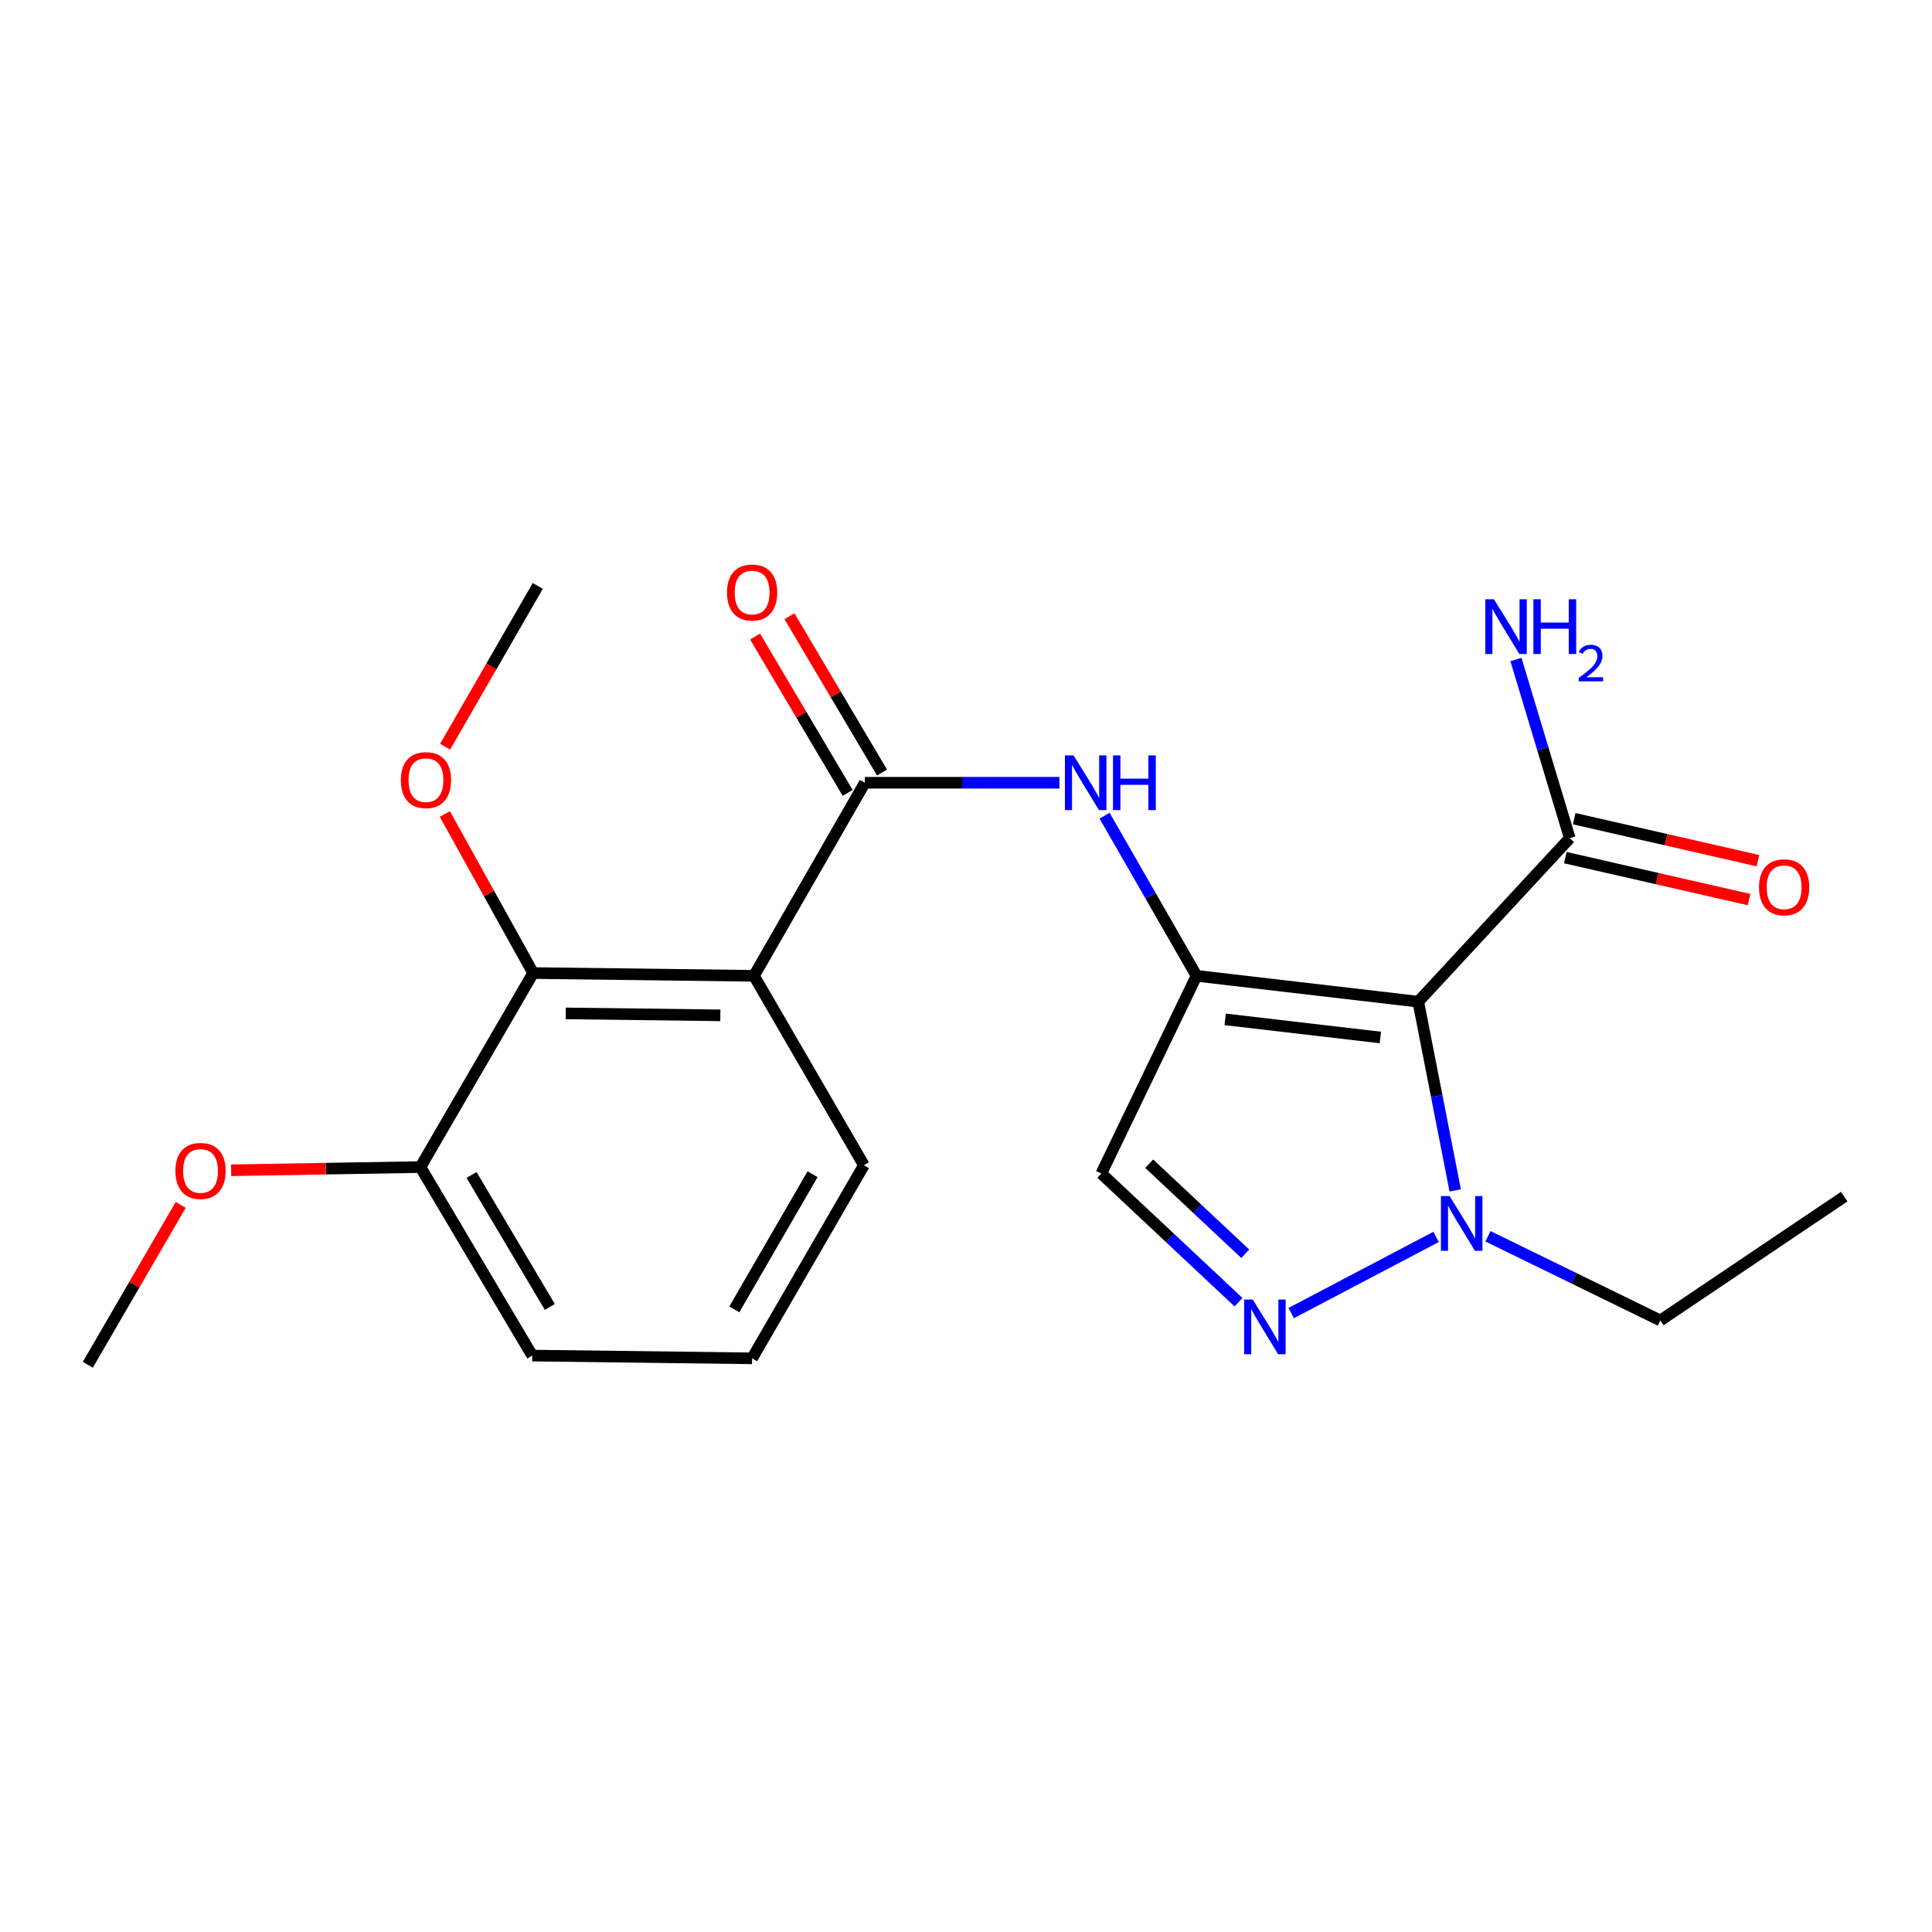<?xml version='1.0' encoding='iso-8859-1'?>
<svg version='1.1' baseProfile='full'
              xmlns='http://www.w3.org/2000/svg'
                      xmlns:rdkit='http://www.rdkit.org/xml'
                      xmlns:xlink='http://www.w3.org/1999/xlink'
                  xml:space='preserve'
width='1000px' height='1000px' viewBox='0 0 1000 1000'>
<!-- END OF HEADER -->
<rect style='opacity:1.0;fill:#FFFFFF;stroke:none' width='1000' height='1000' x='0' y='0'> </rect>
<path class='bond-0' d='M 619.323,505.085 L 734.088,518.475' style='fill:none;fill-rule:evenodd;stroke:#000000;stroke-width:6px;stroke-linecap:butt;stroke-linejoin:miter;stroke-opacity:1' />
<path class='bond-0' d='M 634.143,527.624 L 714.478,536.997' style='fill:none;fill-rule:evenodd;stroke:#000000;stroke-width:6px;stroke-linecap:butt;stroke-linejoin:miter;stroke-opacity:1' />
<path class='bond-5' d='M 619.323,505.085 L 595.525,463.636' style='fill:none;fill-rule:evenodd;stroke:#000000;stroke-width:6px;stroke-linecap:butt;stroke-linejoin:miter;stroke-opacity:1' />
<path class='bond-5' d='M 595.525,463.636 L 571.726,422.187' style='fill:none;fill-rule:evenodd;stroke:#0000FF;stroke-width:6px;stroke-linecap:butt;stroke-linejoin:miter;stroke-opacity:1' />
<path class='bond-6' d='M 619.323,505.085 L 570.037,607.425' style='fill:none;fill-rule:evenodd;stroke:#000000;stroke-width:6px;stroke-linecap:butt;stroke-linejoin:miter;stroke-opacity:1' />
<path class='bond-4' d='M 734.088,518.475 L 743.652,567.321' style='fill:none;fill-rule:evenodd;stroke:#000000;stroke-width:6px;stroke-linecap:butt;stroke-linejoin:miter;stroke-opacity:1' />
<path class='bond-4' d='M 743.652,567.321 L 753.216,616.167' style='fill:none;fill-rule:evenodd;stroke:#0000FF;stroke-width:6px;stroke-linecap:butt;stroke-linejoin:miter;stroke-opacity:1' />
<path class='bond-7' d='M 734.088,518.475 L 812.508,433.831' style='fill:none;fill-rule:evenodd;stroke:#000000;stroke-width:6px;stroke-linecap:butt;stroke-linejoin:miter;stroke-opacity:1' />
<path class='bond-1' d='M 390.254,505.085 L 447.647,405.146' style='fill:none;fill-rule:evenodd;stroke:#000000;stroke-width:6px;stroke-linecap:butt;stroke-linejoin:miter;stroke-opacity:1' />
<path class='bond-8' d='M 390.254,505.085 L 275.948,503.65' style='fill:none;fill-rule:evenodd;stroke:#000000;stroke-width:6px;stroke-linecap:butt;stroke-linejoin:miter;stroke-opacity:1' />
<path class='bond-8' d='M 372.848,525.538 L 292.835,524.533' style='fill:none;fill-rule:evenodd;stroke:#000000;stroke-width:6px;stroke-linecap:butt;stroke-linejoin:miter;stroke-opacity:1' />
<path class='bond-14' d='M 390.254,505.085 L 447.154,603.13' style='fill:none;fill-rule:evenodd;stroke:#000000;stroke-width:6px;stroke-linecap:butt;stroke-linejoin:miter;stroke-opacity:1' />
<path class='bond-2' d='M 447.647,405.146 L 497.996,405.146' style='fill:none;fill-rule:evenodd;stroke:#000000;stroke-width:6px;stroke-linecap:butt;stroke-linejoin:miter;stroke-opacity:1' />
<path class='bond-2' d='M 497.996,405.146 L 548.344,405.146' style='fill:none;fill-rule:evenodd;stroke:#0000FF;stroke-width:6px;stroke-linecap:butt;stroke-linejoin:miter;stroke-opacity:1' />
<path class='bond-9' d='M 456.54,399.879 L 432.579,359.421' style='fill:none;fill-rule:evenodd;stroke:#000000;stroke-width:6px;stroke-linecap:butt;stroke-linejoin:miter;stroke-opacity:1' />
<path class='bond-9' d='M 432.579,359.421 L 408.619,318.964' style='fill:none;fill-rule:evenodd;stroke:#FF0000;stroke-width:6px;stroke-linecap:butt;stroke-linejoin:miter;stroke-opacity:1' />
<path class='bond-9' d='M 438.755,410.412 L 414.794,369.954' style='fill:none;fill-rule:evenodd;stroke:#000000;stroke-width:6px;stroke-linecap:butt;stroke-linejoin:miter;stroke-opacity:1' />
<path class='bond-9' d='M 414.794,369.954 L 390.834,329.496' style='fill:none;fill-rule:evenodd;stroke:#FF0000;stroke-width:6px;stroke-linecap:butt;stroke-linejoin:miter;stroke-opacity:1' />
<path class='bond-3' d='M 641.062,674.019 L 605.55,640.722' style='fill:none;fill-rule:evenodd;stroke:#0000FF;stroke-width:6px;stroke-linecap:butt;stroke-linejoin:miter;stroke-opacity:1' />
<path class='bond-3' d='M 605.55,640.722 L 570.037,607.425' style='fill:none;fill-rule:evenodd;stroke:#000000;stroke-width:6px;stroke-linecap:butt;stroke-linejoin:miter;stroke-opacity:1' />
<path class='bond-3' d='M 644.546,648.951 L 619.688,625.643' style='fill:none;fill-rule:evenodd;stroke:#0000FF;stroke-width:6px;stroke-linecap:butt;stroke-linejoin:miter;stroke-opacity:1' />
<path class='bond-3' d='M 619.688,625.643 L 594.829,602.335' style='fill:none;fill-rule:evenodd;stroke:#000000;stroke-width:6px;stroke-linecap:butt;stroke-linejoin:miter;stroke-opacity:1' />
<path class='bond-22' d='M 668.321,679.649 L 743.329,640.209' style='fill:none;fill-rule:evenodd;stroke:#0000FF;stroke-width:6px;stroke-linecap:butt;stroke-linejoin:miter;stroke-opacity:1' />
<path class='bond-15' d='M 770.162,639.893 L 814.772,661.68' style='fill:none;fill-rule:evenodd;stroke:#0000FF;stroke-width:6px;stroke-linecap:butt;stroke-linejoin:miter;stroke-opacity:1' />
<path class='bond-15' d='M 814.772,661.68 L 859.383,683.468' style='fill:none;fill-rule:evenodd;stroke:#000000;stroke-width:6px;stroke-linecap:butt;stroke-linejoin:miter;stroke-opacity:1' />
<path class='bond-11' d='M 810.206,443.906 L 857.76,454.769' style='fill:none;fill-rule:evenodd;stroke:#000000;stroke-width:6px;stroke-linecap:butt;stroke-linejoin:miter;stroke-opacity:1' />
<path class='bond-11' d='M 857.76,454.769 L 905.313,465.631' style='fill:none;fill-rule:evenodd;stroke:#FF0000;stroke-width:6px;stroke-linecap:butt;stroke-linejoin:miter;stroke-opacity:1' />
<path class='bond-11' d='M 814.809,423.755 L 862.363,434.618' style='fill:none;fill-rule:evenodd;stroke:#000000;stroke-width:6px;stroke-linecap:butt;stroke-linejoin:miter;stroke-opacity:1' />
<path class='bond-11' d='M 862.363,434.618 L 909.916,445.48' style='fill:none;fill-rule:evenodd;stroke:#FF0000;stroke-width:6px;stroke-linecap:butt;stroke-linejoin:miter;stroke-opacity:1' />
<path class='bond-12' d='M 812.508,433.831 L 798.581,387.594' style='fill:none;fill-rule:evenodd;stroke:#000000;stroke-width:6px;stroke-linecap:butt;stroke-linejoin:miter;stroke-opacity:1' />
<path class='bond-12' d='M 798.581,387.594 L 784.654,341.356' style='fill:none;fill-rule:evenodd;stroke:#0000FF;stroke-width:6px;stroke-linecap:butt;stroke-linejoin:miter;stroke-opacity:1' />
<path class='bond-10' d='M 275.948,503.65 L 217.613,604.072' style='fill:none;fill-rule:evenodd;stroke:#000000;stroke-width:6px;stroke-linecap:butt;stroke-linejoin:miter;stroke-opacity:1' />
<path class='bond-13' d='M 275.948,503.65 L 253.1,462.489' style='fill:none;fill-rule:evenodd;stroke:#000000;stroke-width:6px;stroke-linecap:butt;stroke-linejoin:miter;stroke-opacity:1' />
<path class='bond-13' d='M 253.1,462.489 L 230.252,421.328' style='fill:none;fill-rule:evenodd;stroke:#FF0000;stroke-width:6px;stroke-linecap:butt;stroke-linejoin:miter;stroke-opacity:1' />
<path class='bond-16' d='M 217.613,604.072 L 168.624,604.897' style='fill:none;fill-rule:evenodd;stroke:#000000;stroke-width:6px;stroke-linecap:butt;stroke-linejoin:miter;stroke-opacity:1' />
<path class='bond-16' d='M 168.624,604.897 L 119.636,605.722' style='fill:none;fill-rule:evenodd;stroke:#FF0000;stroke-width:6px;stroke-linecap:butt;stroke-linejoin:miter;stroke-opacity:1' />
<path class='bond-23' d='M 217.613,604.072 L 275.489,701.646' style='fill:none;fill-rule:evenodd;stroke:#000000;stroke-width:6px;stroke-linecap:butt;stroke-linejoin:miter;stroke-opacity:1' />
<path class='bond-23' d='M 244.072,608.163 L 284.586,676.465' style='fill:none;fill-rule:evenodd;stroke:#000000;stroke-width:6px;stroke-linecap:butt;stroke-linejoin:miter;stroke-opacity:1' />
<path class='bond-19' d='M 230.394,386.492 L 254.371,344.884' style='fill:none;fill-rule:evenodd;stroke:#FF0000;stroke-width:6px;stroke-linecap:butt;stroke-linejoin:miter;stroke-opacity:1' />
<path class='bond-19' d='M 254.371,344.884 L 278.348,303.277' style='fill:none;fill-rule:evenodd;stroke:#000000;stroke-width:6px;stroke-linecap:butt;stroke-linejoin:miter;stroke-opacity:1' />
<path class='bond-17' d='M 447.154,603.13 L 389.289,703.081' style='fill:none;fill-rule:evenodd;stroke:#000000;stroke-width:6px;stroke-linecap:butt;stroke-linejoin:miter;stroke-opacity:1' />
<path class='bond-17' d='M 420.585,607.766 L 380.08,677.732' style='fill:none;fill-rule:evenodd;stroke:#000000;stroke-width:6px;stroke-linecap:butt;stroke-linejoin:miter;stroke-opacity:1' />
<path class='bond-21' d='M 859.383,683.468 L 954.545,619.379' style='fill:none;fill-rule:evenodd;stroke:#000000;stroke-width:6px;stroke-linecap:butt;stroke-linejoin:miter;stroke-opacity:1' />
<path class='bond-20' d='M 93.529,623.653 L 69.492,665.032' style='fill:none;fill-rule:evenodd;stroke:#FF0000;stroke-width:6px;stroke-linecap:butt;stroke-linejoin:miter;stroke-opacity:1' />
<path class='bond-20' d='M 69.492,665.032 L 45.455,706.411' style='fill:none;fill-rule:evenodd;stroke:#000000;stroke-width:6px;stroke-linecap:butt;stroke-linejoin:miter;stroke-opacity:1' />
<path class='bond-18' d='M 389.289,703.081 L 275.489,701.646' style='fill:none;fill-rule:evenodd;stroke:#000000;stroke-width:6px;stroke-linecap:butt;stroke-linejoin:miter;stroke-opacity:1' />
<path  class='atom-4' d='M 648.444 672.649
L 657.724 687.649
Q 658.644 689.129, 660.124 691.809
Q 661.604 694.489, 661.684 694.649
L 661.684 672.649
L 665.444 672.649
L 665.444 700.969
L 661.564 700.969
L 651.604 684.569
Q 650.444 682.649, 649.204 680.449
Q 648.004 678.249, 647.644 677.569
L 647.644 700.969
L 643.964 700.969
L 643.964 672.649
L 648.444 672.649
' fill='#0000FF'/>
<path  class='atom-5' d='M 750.301 619.091
L 759.581 634.091
Q 760.501 635.571, 761.981 638.251
Q 763.461 640.931, 763.541 641.091
L 763.541 619.091
L 767.301 619.091
L 767.301 647.411
L 763.421 647.411
L 753.461 631.011
Q 752.301 629.091, 751.061 626.891
Q 749.861 624.691, 749.501 624.011
L 749.501 647.411
L 745.821 647.411
L 745.821 619.091
L 750.301 619.091
' fill='#0000FF'/>
<path  class='atom-6' d='M 555.681 390.986
L 564.961 405.986
Q 565.881 407.466, 567.361 410.146
Q 568.841 412.826, 568.921 412.986
L 568.921 390.986
L 572.681 390.986
L 572.681 419.306
L 568.801 419.306
L 558.841 402.906
Q 557.681 400.986, 556.441 398.786
Q 555.241 396.586, 554.881 395.906
L 554.881 419.306
L 551.201 419.306
L 551.201 390.986
L 555.681 390.986
' fill='#0000FF'/>
<path  class='atom-6' d='M 576.081 390.986
L 579.921 390.986
L 579.921 403.026
L 594.401 403.026
L 594.401 390.986
L 598.241 390.986
L 598.241 419.306
L 594.401 419.306
L 594.401 406.226
L 579.921 406.226
L 579.921 419.306
L 576.081 419.306
L 576.081 390.986
' fill='#0000FF'/>
<path  class='atom-10' d='M 376.289 306.687
Q 376.289 299.887, 379.649 296.087
Q 383.009 292.287, 389.289 292.287
Q 395.569 292.287, 398.929 296.087
Q 402.289 299.887, 402.289 306.687
Q 402.289 313.567, 398.889 317.487
Q 395.489 321.367, 389.289 321.367
Q 383.049 321.367, 379.649 317.487
Q 376.289 313.607, 376.289 306.687
M 389.289 318.167
Q 393.609 318.167, 395.929 315.287
Q 398.289 312.367, 398.289 306.687
Q 398.289 301.127, 395.929 298.327
Q 393.609 295.487, 389.289 295.487
Q 384.969 295.487, 382.609 298.287
Q 380.289 301.087, 380.289 306.687
Q 380.289 312.407, 382.609 315.287
Q 384.969 318.167, 389.289 318.167
' fill='#FF0000'/>
<path  class='atom-12' d='M 910.46 459.255
Q 910.46 452.455, 913.82 448.655
Q 917.18 444.855, 923.46 444.855
Q 929.74 444.855, 933.1 448.655
Q 936.46 452.455, 936.46 459.255
Q 936.46 466.135, 933.06 470.055
Q 929.66 473.935, 923.46 473.935
Q 917.22 473.935, 913.82 470.055
Q 910.46 466.175, 910.46 459.255
M 923.46 470.735
Q 927.78 470.735, 930.1 467.855
Q 932.46 464.935, 932.46 459.255
Q 932.46 453.695, 930.1 450.895
Q 927.78 448.055, 923.46 448.055
Q 919.14 448.055, 916.78 450.855
Q 914.46 453.655, 914.46 459.255
Q 914.46 464.975, 916.78 467.855
Q 919.14 470.735, 923.46 470.735
' fill='#FF0000'/>
<path  class='atom-13' d='M 773.268 310.177
L 782.548 325.177
Q 783.468 326.657, 784.948 329.337
Q 786.428 332.017, 786.508 332.177
L 786.508 310.177
L 790.268 310.177
L 790.268 338.497
L 786.388 338.497
L 776.428 322.097
Q 775.268 320.177, 774.028 317.977
Q 772.828 315.777, 772.468 315.097
L 772.468 338.497
L 768.788 338.497
L 768.788 310.177
L 773.268 310.177
' fill='#0000FF'/>
<path  class='atom-13' d='M 793.668 310.177
L 797.508 310.177
L 797.508 322.217
L 811.988 322.217
L 811.988 310.177
L 815.828 310.177
L 815.828 338.497
L 811.988 338.497
L 811.988 325.417
L 797.508 325.417
L 797.508 338.497
L 793.668 338.497
L 793.668 310.177
' fill='#0000FF'/>
<path  class='atom-13' d='M 817.201 337.504
Q 817.887 335.735, 819.524 334.758
Q 821.161 333.755, 823.431 333.755
Q 826.256 333.755, 827.84 335.286
Q 829.424 336.817, 829.424 339.536
Q 829.424 342.308, 827.365 344.896
Q 825.332 347.483, 821.108 350.545
L 829.741 350.545
L 829.741 352.657
L 817.148 352.657
L 817.148 350.888
Q 820.633 348.407, 822.692 346.559
Q 824.777 344.711, 825.781 343.048
Q 826.784 341.384, 826.784 339.668
Q 826.784 337.873, 825.886 336.87
Q 824.989 335.867, 823.431 335.867
Q 821.926 335.867, 820.923 336.474
Q 819.92 337.081, 819.207 338.428
L 817.201 337.504
' fill='#0000FF'/>
<path  class='atom-14' d='M 207.472 403.79
Q 207.472 396.99, 210.832 393.19
Q 214.192 389.39, 220.472 389.39
Q 226.752 389.39, 230.112 393.19
Q 233.472 396.99, 233.472 403.79
Q 233.472 410.67, 230.072 414.59
Q 226.672 418.47, 220.472 418.47
Q 214.232 418.47, 210.832 414.59
Q 207.472 410.71, 207.472 403.79
M 220.472 415.27
Q 224.792 415.27, 227.112 412.39
Q 229.472 409.47, 229.472 403.79
Q 229.472 398.23, 227.112 395.43
Q 224.792 392.59, 220.472 392.59
Q 216.152 392.59, 213.792 395.39
Q 211.472 398.19, 211.472 403.79
Q 211.472 409.51, 213.792 412.39
Q 216.152 415.27, 220.472 415.27
' fill='#FF0000'/>
<path  class='atom-17' d='M 90.79 606.069
Q 90.79 599.269, 94.15 595.469
Q 97.51 591.669, 103.79 591.669
Q 110.07 591.669, 113.43 595.469
Q 116.79 599.269, 116.79 606.069
Q 116.79 612.949, 113.39 616.869
Q 109.99 620.749, 103.79 620.749
Q 97.55 620.749, 94.15 616.869
Q 90.79 612.989, 90.79 606.069
M 103.79 617.549
Q 108.11 617.549, 110.43 614.669
Q 112.79 611.749, 112.79 606.069
Q 112.79 600.509, 110.43 597.709
Q 108.11 594.869, 103.79 594.869
Q 99.47 594.869, 97.11 597.669
Q 94.79 600.469, 94.79 606.069
Q 94.79 611.789, 97.11 614.669
Q 99.47 617.549, 103.79 617.549
' fill='#FF0000'/>
</svg>
